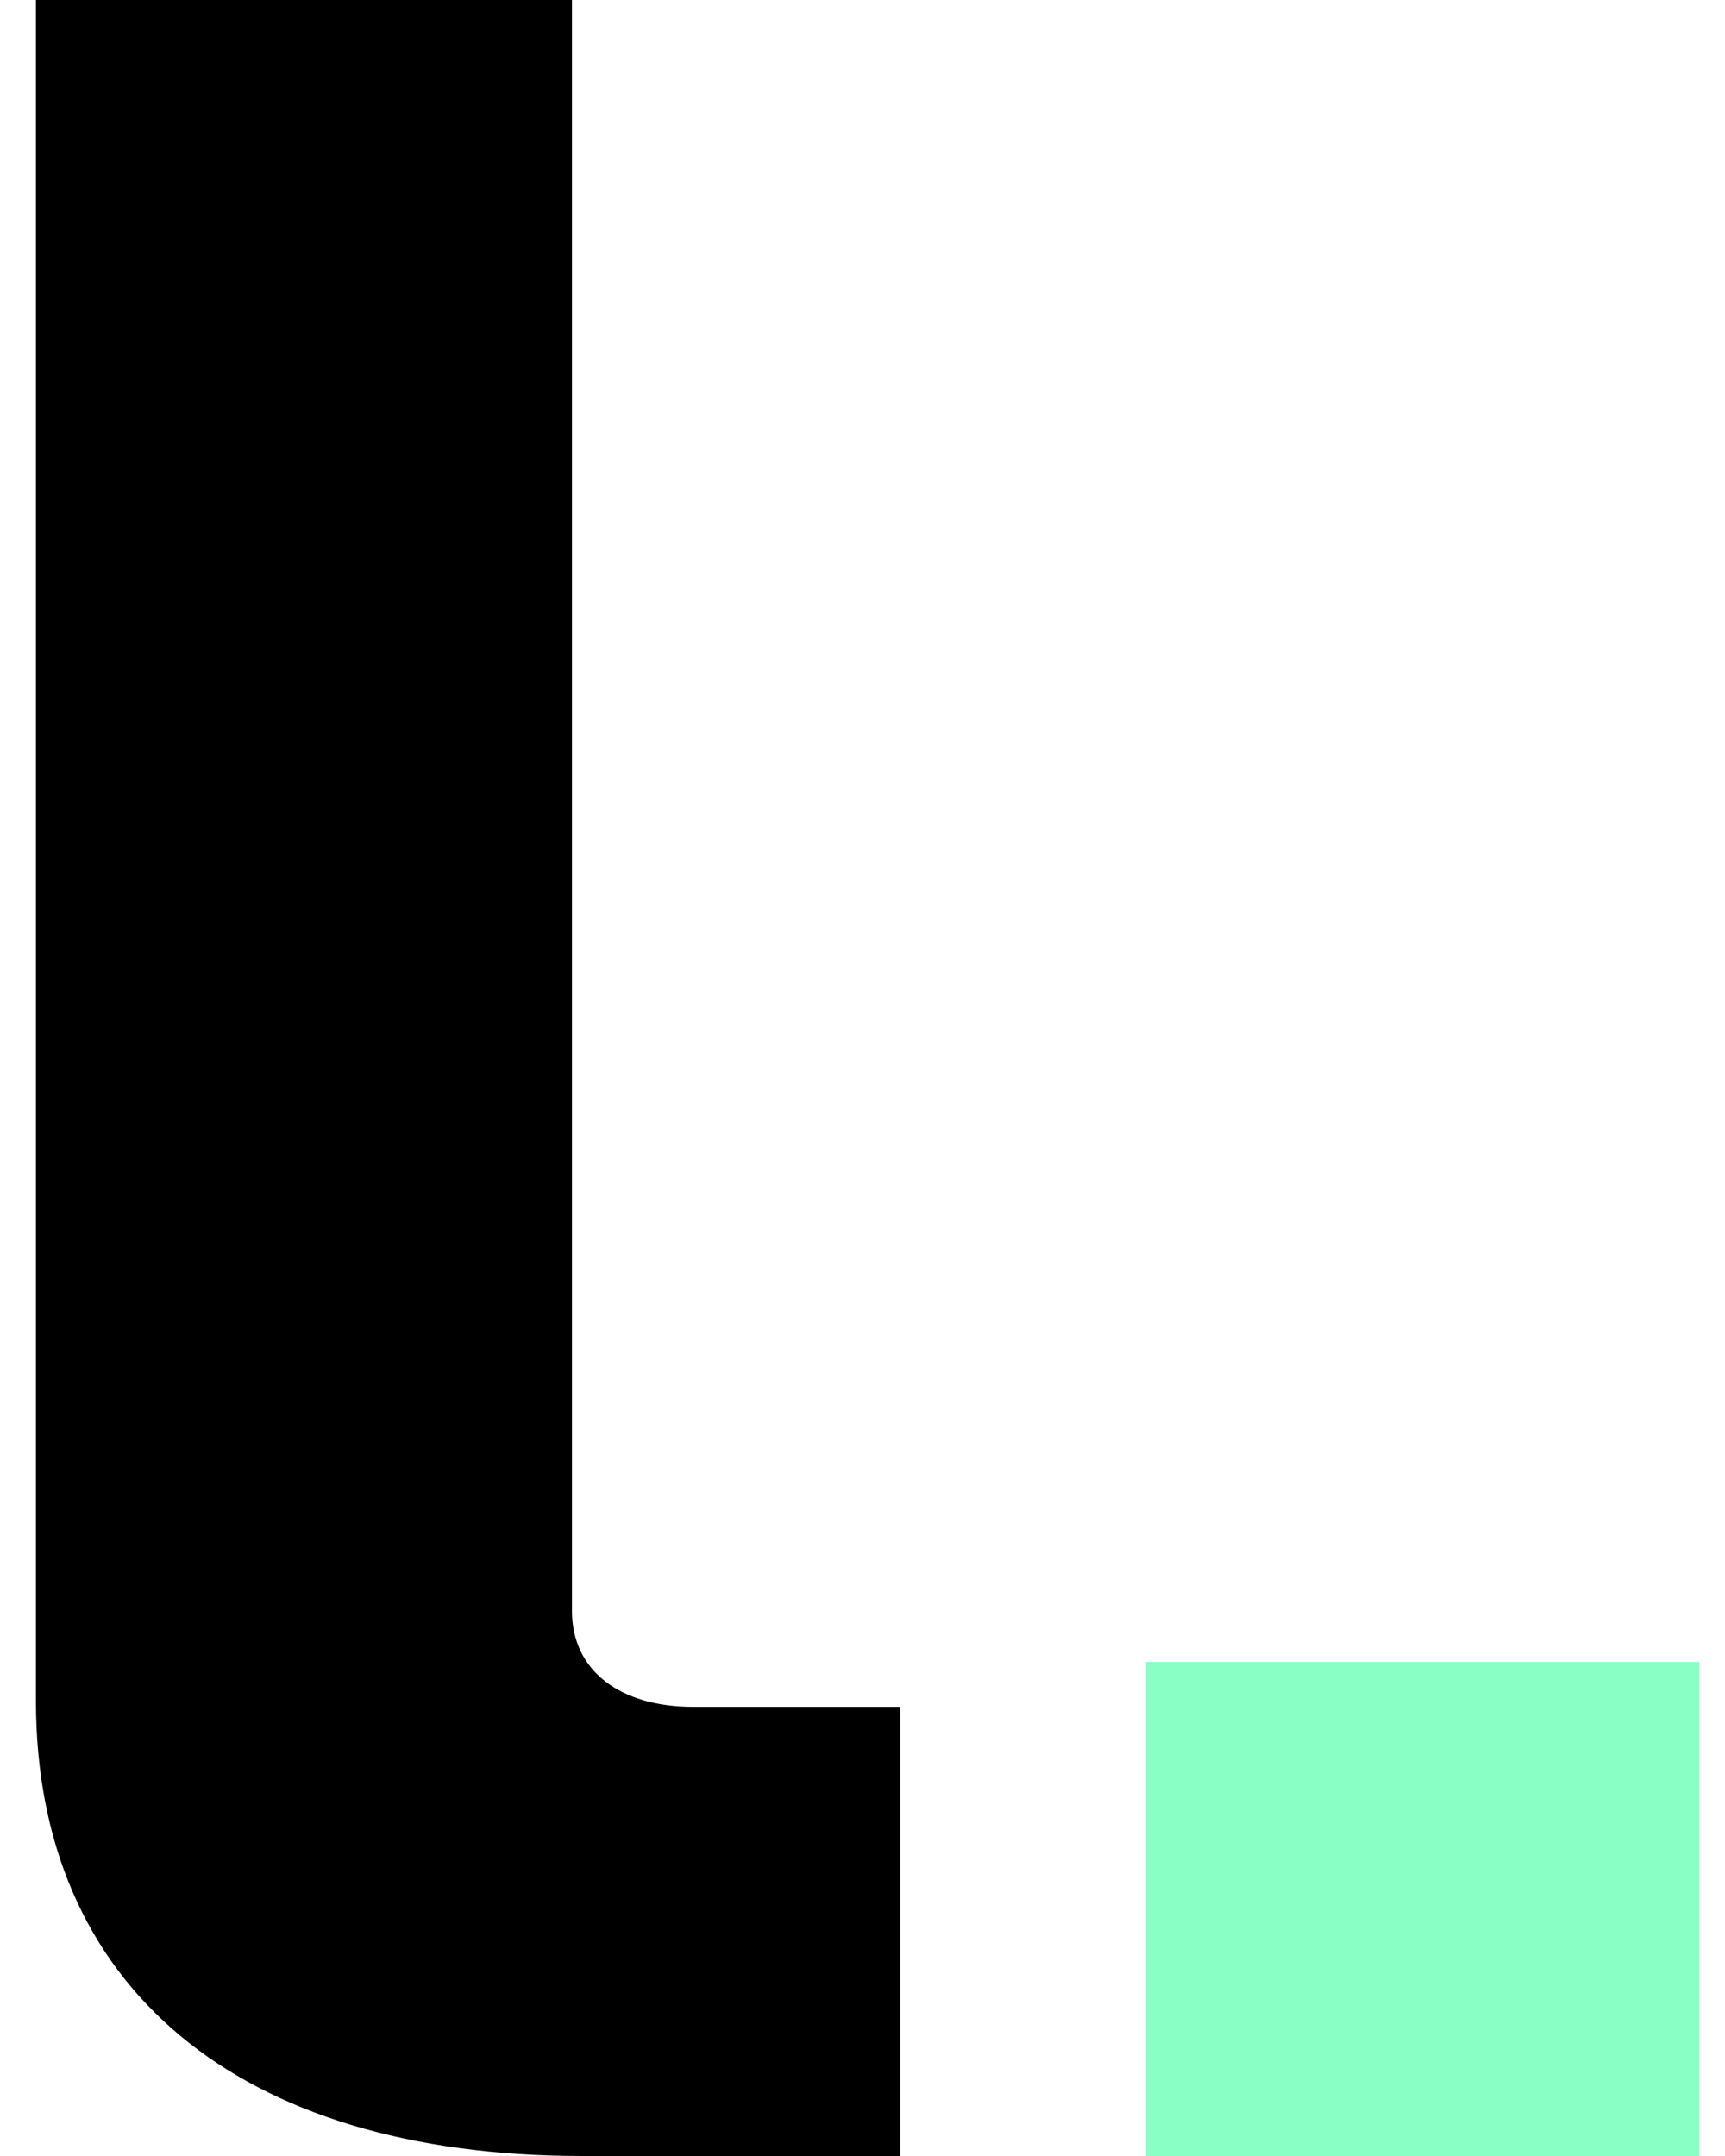 <svg width="24" height="30" viewBox="0 0 24 30" fill="none" xmlns="http://www.w3.org/2000/svg">
<path d="M0.5 0H7.958V22.417C7.958 23.25 8.632 23.75 9.642 23.75H12.528V30H8.102C3.29 30 0.5 27.625 0.5 23.667V0Z" fill="black"/>
<path d="M23.643 23.125V30H15.945V23.125H23.643Z" fill="#89FFC5"/>
</svg>
